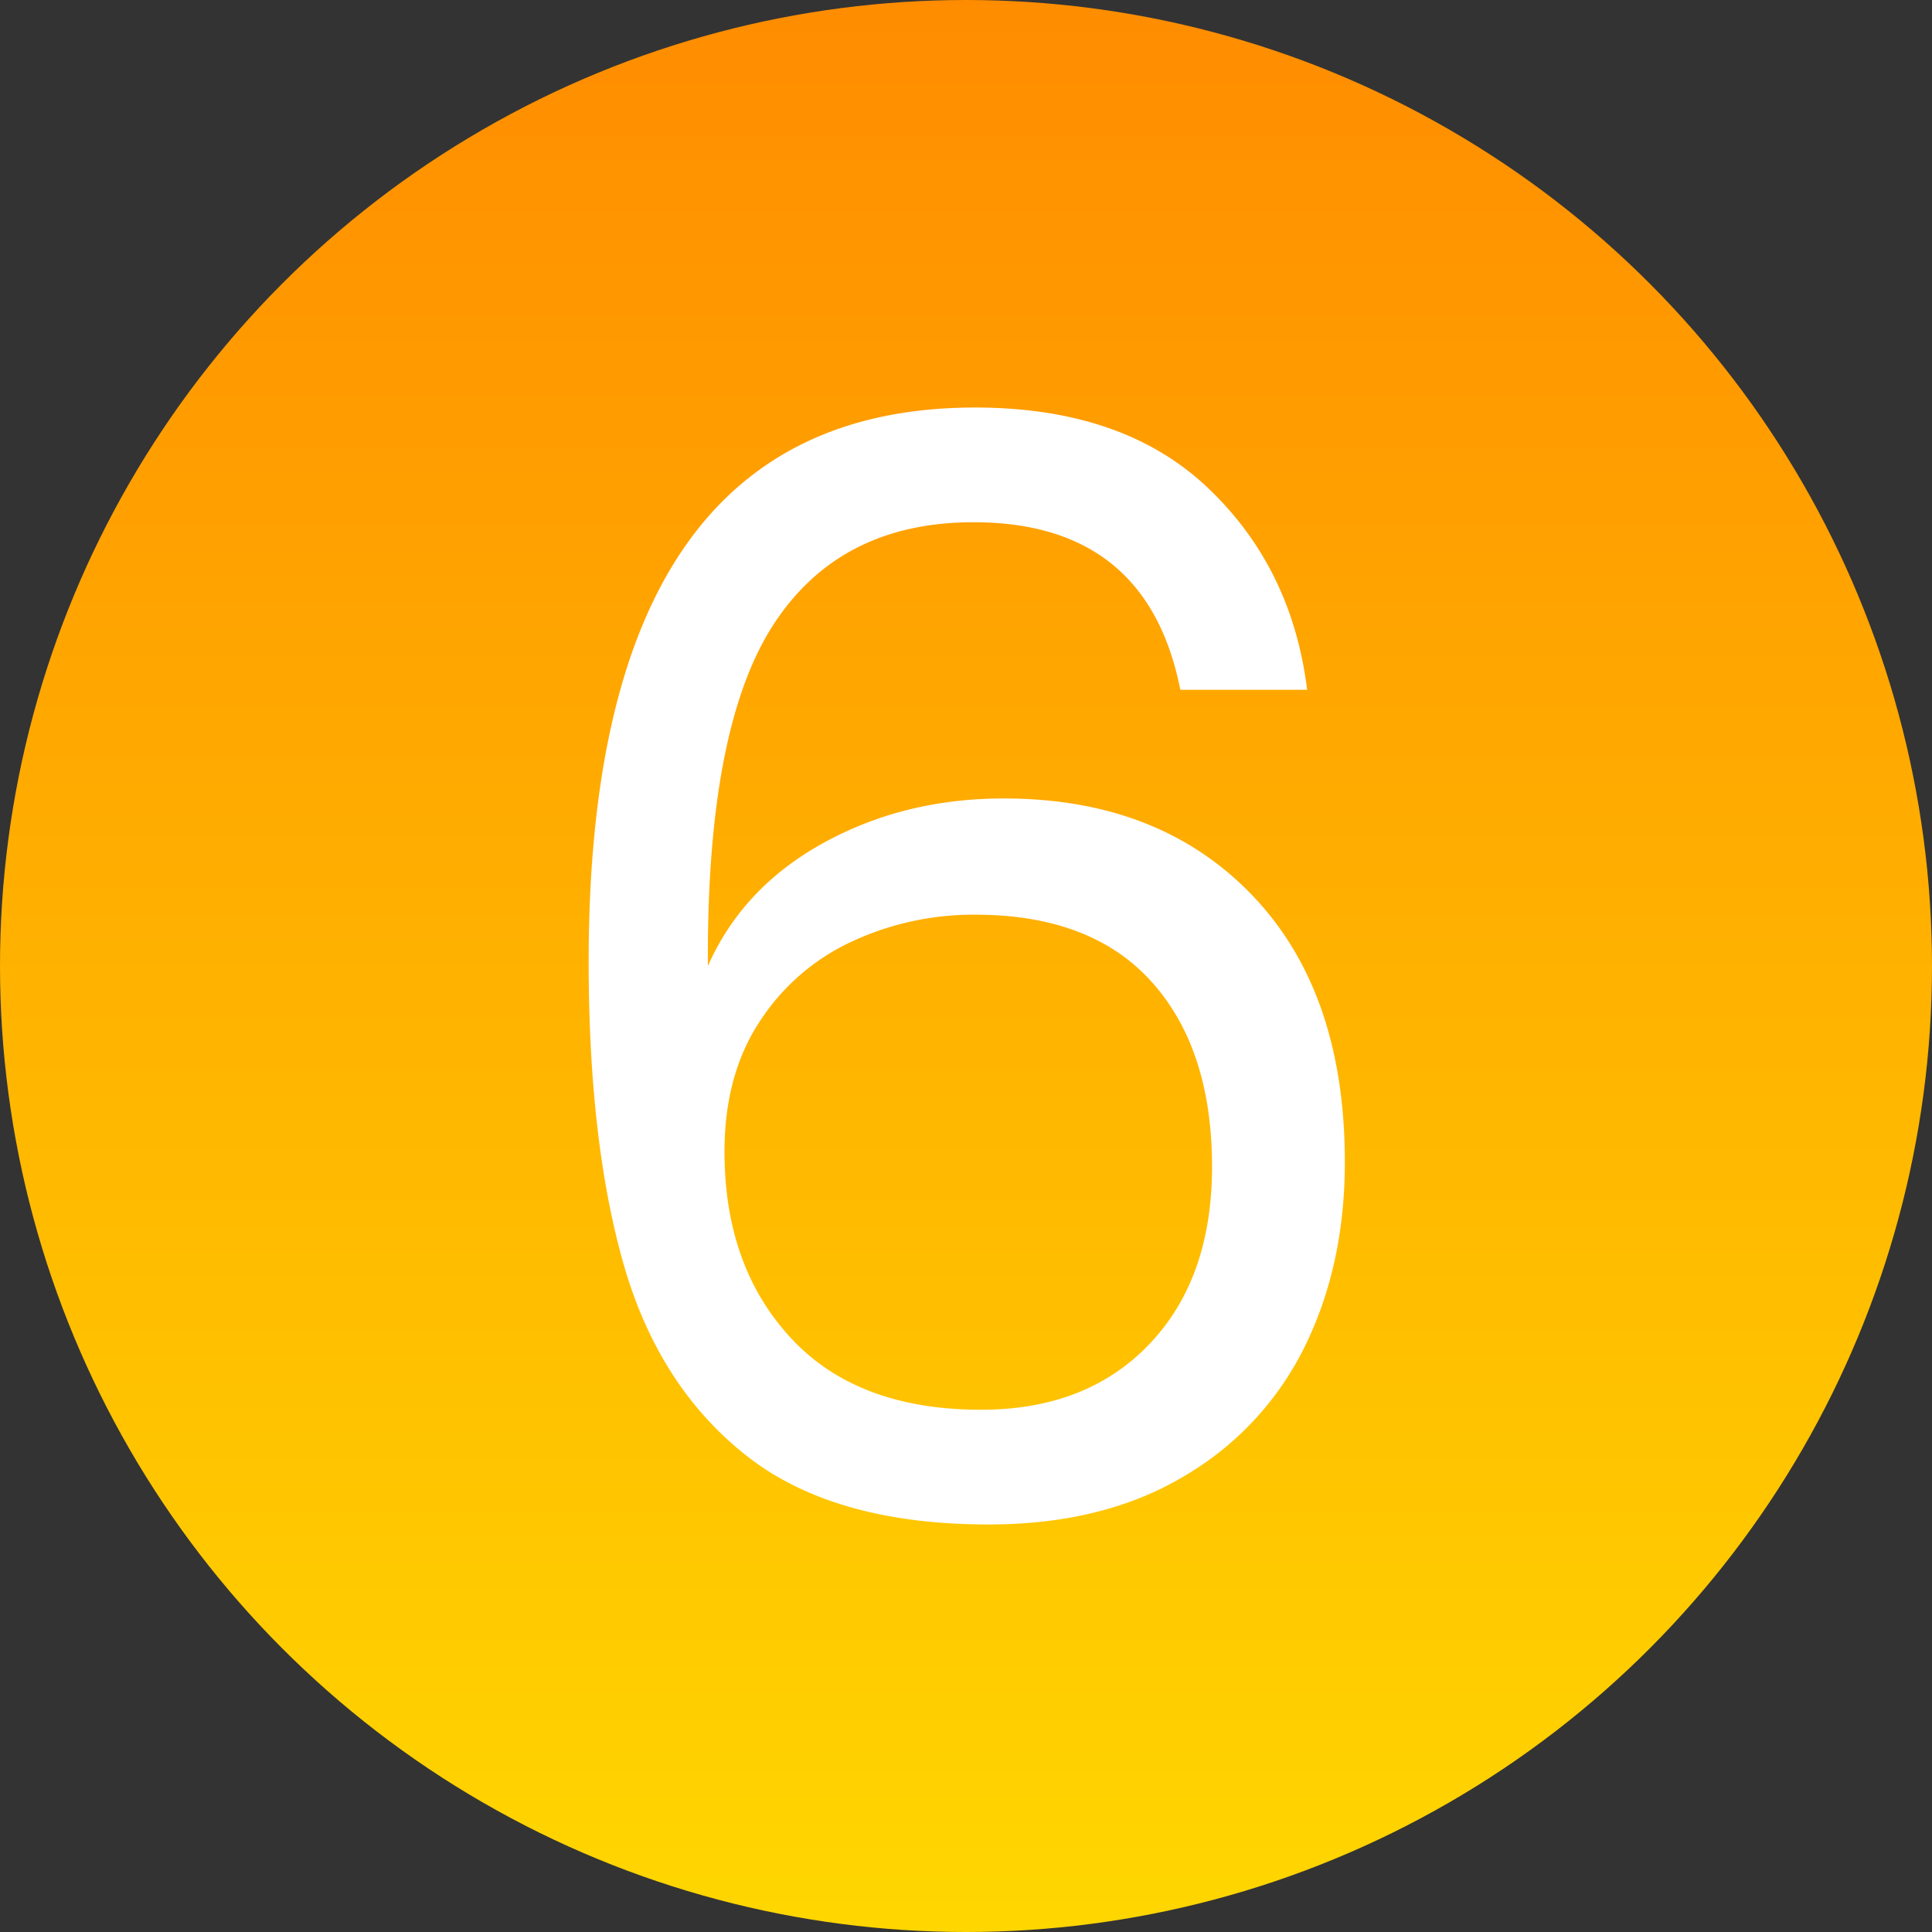 <svg xmlns="http://www.w3.org/2000/svg" xmlns:xlink="http://www.w3.org/1999/xlink" width="512" height="512" viewBox="0 0 512 512">
  <rect x="0" y="0" width="512" height="512" fill="#333333" stroke="none"/>
  <defs>
    <linearGradient id="linear-gradient" x1="0.5" x2="0.5" y2="1" gradientUnits="objectBoundingBox">
      <stop offset="0" stop-color="#ff8c00"/>
      <stop offset="1" stop-color="gold"/>
    </linearGradient>
  </defs>
  <g id="Grupo_2" data-name="Grupo 2" transform="translate(-991 -2134)">
    <circle id="Elipse_6" data-name="Elipse 6" cx="256" cy="256" r="256" transform="translate(991 2134)" fill="url(#linear-gradient)"/>
    <path id="Trazado_2" data-name="Trazado 2" d="M186-220.4q-8.8-44.4-54.8-44.4-35.6,0-53.2,27.4T60.8-147.2Q70-168,91.4-179.8t47.8-11.8q41.2,0,65.8,25.6t24.6,70.8q0,27.2-10.6,48.8A81.124,81.124,0,0,1,187-12Q165.6.8,135.2.8,94,.8,70.8-17.6T38.4-68.4q-9.2-32.4-9.2-80,0-146.8,102.4-146.8,39.2,0,61.6,21.2t26.4,53.6Zm-54.4,59.6a76.53,76.53,0,0,0-32.4,7,58.218,58.218,0,0,0-24.6,21.2Q65.2-118.4,65.2-98q0,30.4,17.6,49.4t50.4,19q28,0,44.6-17.4t16.6-47q0-31.2-16-49T131.6-160.8Z" transform="translate(1117.8 2537.2)" fill="#fff"/>
  </g>
</svg>

